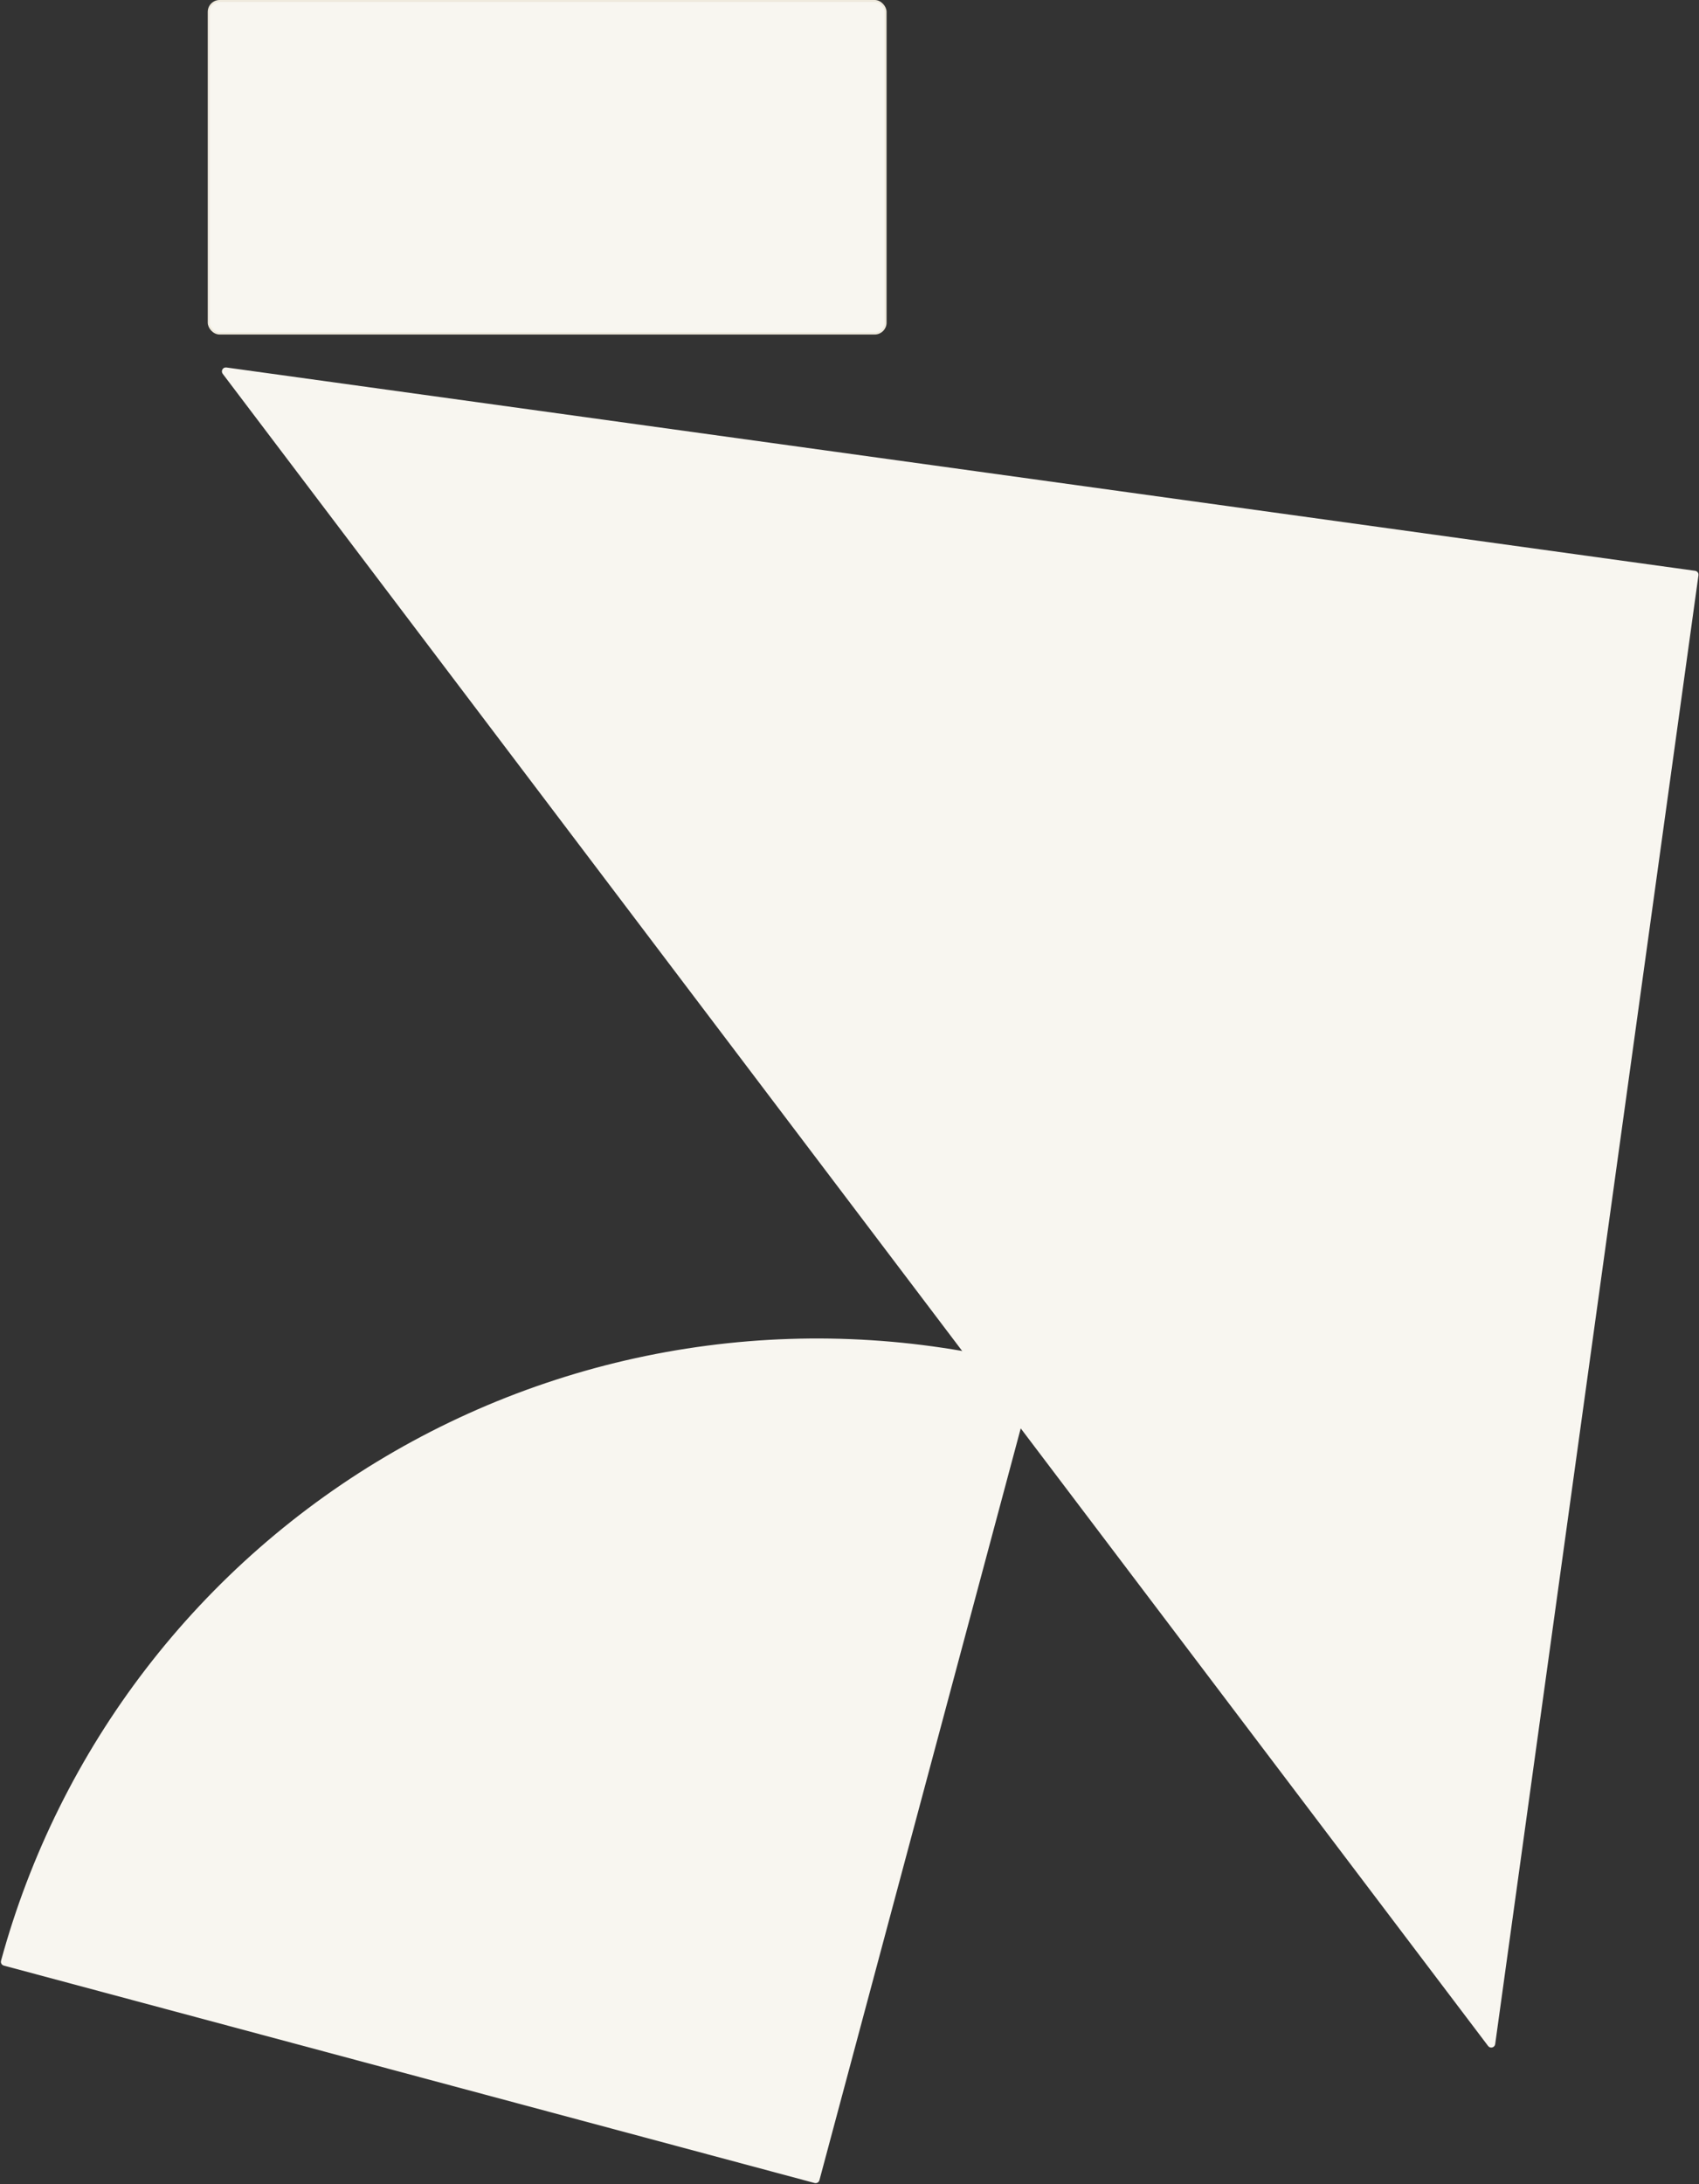 <svg width="859" height="1104" viewBox="0 0 859 1104" fill="none" xmlns="http://www.w3.org/2000/svg">
<rect x="0" y="0" width="859" height="1104" fill="#333333" stroke="none"/>
<path d="M755.952 1033.29L858.726 290.786C858.877 289.692 858.113 288.682 857.019 288.531L114.469 185.762C112.704 185.518 111.524 187.53 112.6 188.95L752.376 1034.23C753.451 1035.65 755.707 1035.06 755.952 1033.29Z" fill="#F8F6F0"/>
<rect x="105.535" y="0.5" width="342.208" height="168.093" rx="5.5" fill="#F8F6F0"/>
<rect x="105.535" y="0.5" width="342.208" height="168.093" rx="5.5" stroke="#EFEADD"/>
<path d="M523.799 693.169C524.085 692.102 523.452 691.004 522.383 690.723C468.635 676.582 412.653 673.007 357.557 680.205C301.8 687.489 248.043 705.664 199.356 733.692C150.669 761.72 108.004 799.052 73.799 843.556C39.999 887.531 15.114 937.659 0.522 991.139C0.231 992.205 0.865 993.302 1.932 993.588L411.845 1103.48C412.912 1103.77 414.009 1103.14 414.295 1102.07L523.799 693.169Z" fill="#F8F6F0"/>
</svg>
